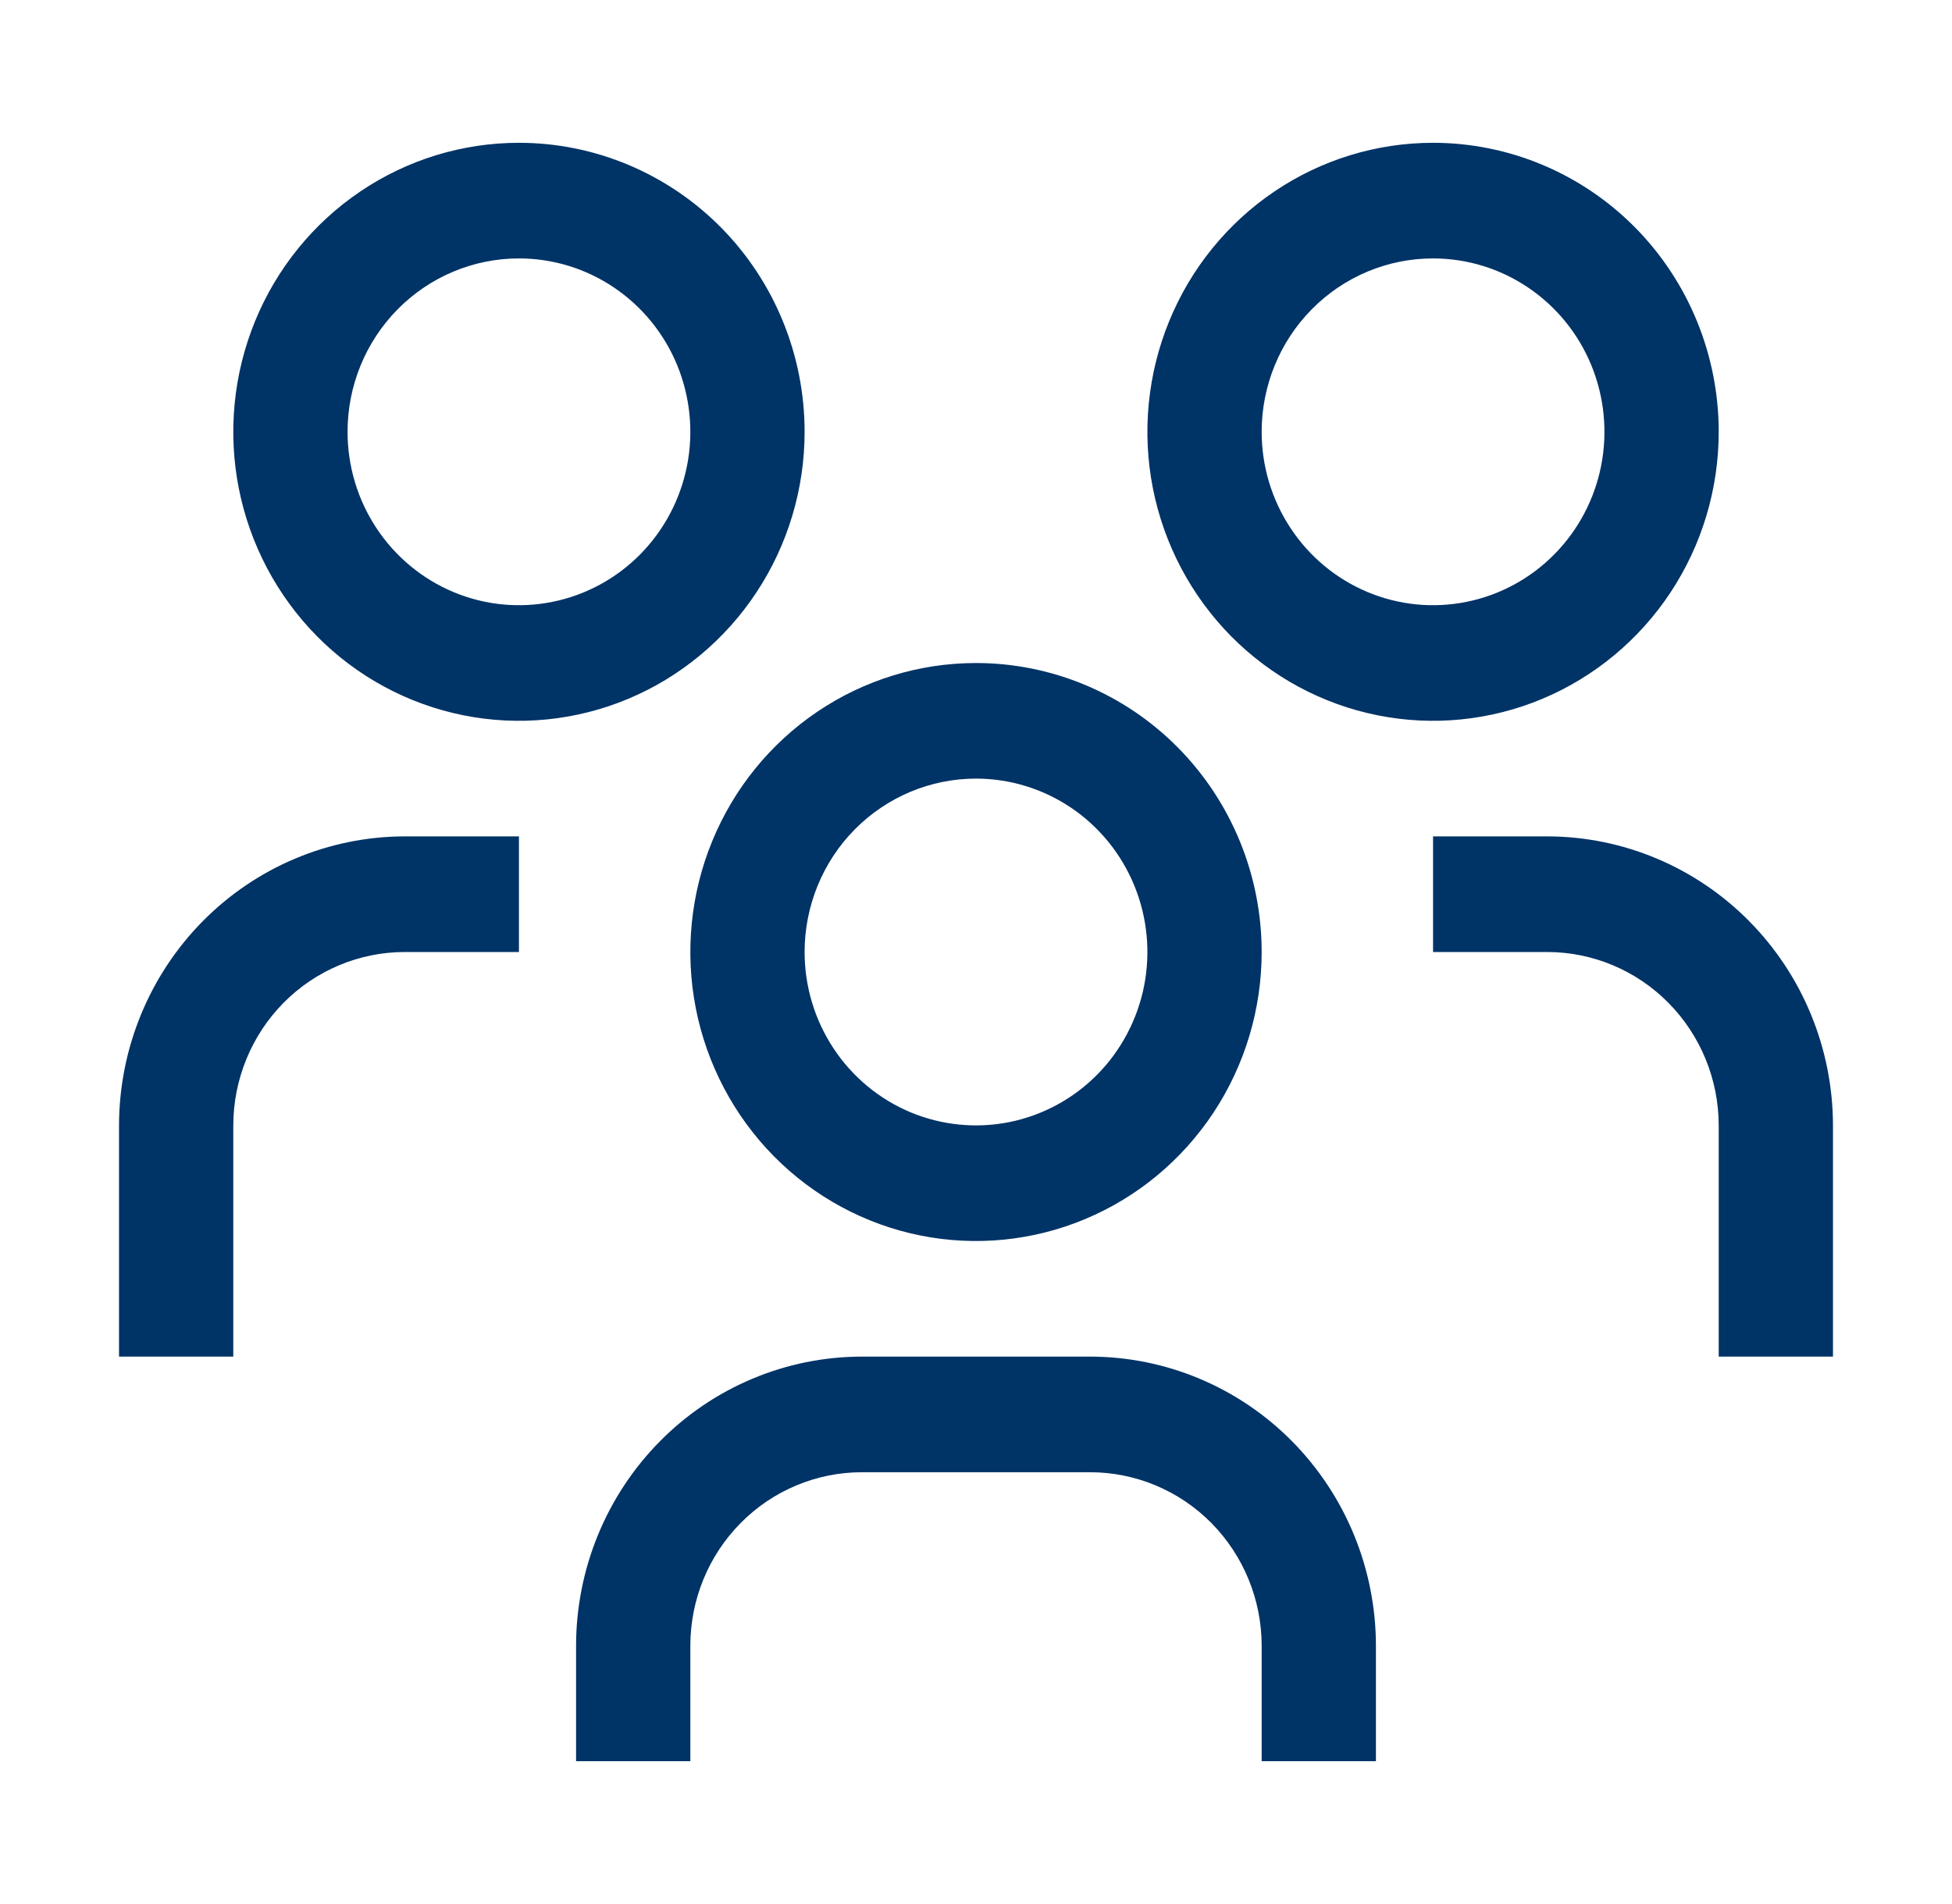 <svg xmlns="http://www.w3.org/2000/svg" width="41" height="40" viewBox="0 0 41 40" fill="none"><path d="M32.5 17.571H30.1V20H32.5C33.455 20.001 34.37 20.385 35.044 21.068C35.719 21.751 36.099 22.677 36.1 23.643V28.5H38.5V23.643C38.498 22.033 37.865 20.49 36.74 19.352C35.616 18.214 34.091 17.573 32.5 17.571ZM30.1 5.429C30.812 5.429 31.508 5.642 32.1 6.043C32.692 6.443 33.154 7.012 33.426 7.677C33.698 8.343 33.77 9.075 33.631 9.782C33.492 10.489 33.149 11.138 32.646 11.647C32.142 12.157 31.501 12.504 30.802 12.644C30.104 12.785 29.38 12.713 28.722 12.437C28.064 12.161 27.502 11.694 27.107 11.095C26.711 10.496 26.5 9.792 26.5 9.071C26.5 8.105 26.879 7.179 27.554 6.496C28.23 5.812 29.145 5.429 30.1 5.429ZM30.1 3C28.913 3 27.753 3.356 26.767 4.023C25.78 4.69 25.011 5.639 24.557 6.748C24.103 7.857 23.984 9.078 24.215 10.256C24.447 11.434 25.018 12.515 25.857 13.365C26.697 14.214 27.766 14.792 28.93 15.026C30.093 15.261 31.3 15.14 32.396 14.681C33.492 14.221 34.429 13.443 35.089 12.444C35.748 11.446 36.1 10.272 36.1 9.071C36.1 7.461 35.468 5.917 34.343 4.778C33.217 3.64 31.691 3 30.1 3ZM28.9 37H26.5V34.571C26.499 33.606 26.119 32.68 25.445 31.997C24.77 31.314 23.855 30.93 22.9 30.929H18.1C17.145 30.93 16.23 31.314 15.556 31.997C14.88 32.68 14.501 33.606 14.5 34.571V37H12.1V34.571C12.102 32.962 12.735 31.419 13.86 30.28C14.984 29.142 16.509 28.502 18.1 28.5H22.9C24.491 28.502 26.016 29.142 27.14 30.28C28.265 31.419 28.898 32.962 28.9 34.571V37ZM20.5 16.357C21.212 16.357 21.908 16.571 22.5 16.971C23.092 17.371 23.553 17.94 23.826 18.606C24.098 19.272 24.17 20.004 24.031 20.711C23.892 21.417 23.549 22.066 23.046 22.576C22.542 23.085 21.901 23.432 21.202 23.573C20.504 23.713 19.78 23.641 19.122 23.366C18.465 23.09 17.902 22.623 17.507 22.024C17.111 21.425 16.9 20.721 16.9 20C16.9 19.034 17.279 18.107 17.954 17.424C18.63 16.741 19.545 16.357 20.5 16.357ZM20.5 13.929C19.313 13.929 18.153 14.285 17.167 14.952C16.18 15.619 15.411 16.567 14.957 17.677C14.503 18.786 14.384 20.007 14.615 21.184C14.847 22.362 15.418 23.444 16.257 24.293C17.096 25.142 18.166 25.721 19.329 25.955C20.493 26.189 21.7 26.069 22.796 25.609C23.892 25.15 24.829 24.372 25.489 23.373C26.148 22.375 26.5 21.201 26.5 20C26.5 18.39 25.868 16.846 24.743 15.707C23.617 14.568 22.091 13.929 20.5 13.929ZM10.9 17.571H8.5C6.909 17.573 5.384 18.214 4.259 19.352C3.135 20.49 2.502 22.033 2.5 23.643V28.5H4.9V23.643C4.901 22.677 5.281 21.751 5.955 21.068C6.63 20.385 7.546 20.001 8.5 20H10.9V17.571ZM10.9 5.429C11.612 5.429 12.308 5.642 12.9 6.043C13.492 6.443 13.954 7.012 14.226 7.677C14.498 8.343 14.57 9.075 14.431 9.782C14.292 10.489 13.949 11.138 13.446 11.647C12.942 12.157 12.301 12.504 11.602 12.644C10.904 12.785 10.18 12.713 9.522 12.437C8.865 12.161 8.302 11.694 7.907 11.095C7.511 10.496 7.3 9.792 7.3 9.071C7.3 8.105 7.679 7.179 8.354 6.496C9.03 5.812 9.945 5.429 10.9 5.429ZM10.9 3C9.713 3 8.553 3.356 7.567 4.023C6.58 4.69 5.811 5.639 5.357 6.748C4.903 7.857 4.784 9.078 5.015 10.256C5.247 11.434 5.818 12.515 6.657 13.365C7.496 14.214 8.566 14.792 9.729 15.026C10.893 15.261 12.1 15.14 13.196 14.681C14.293 14.221 15.229 13.443 15.889 12.444C16.548 11.446 16.9 10.272 16.9 9.071C16.9 7.461 16.268 5.917 15.143 4.778C14.017 3.64 12.491 3 10.9 3Z" fill="#003366"></path></svg>